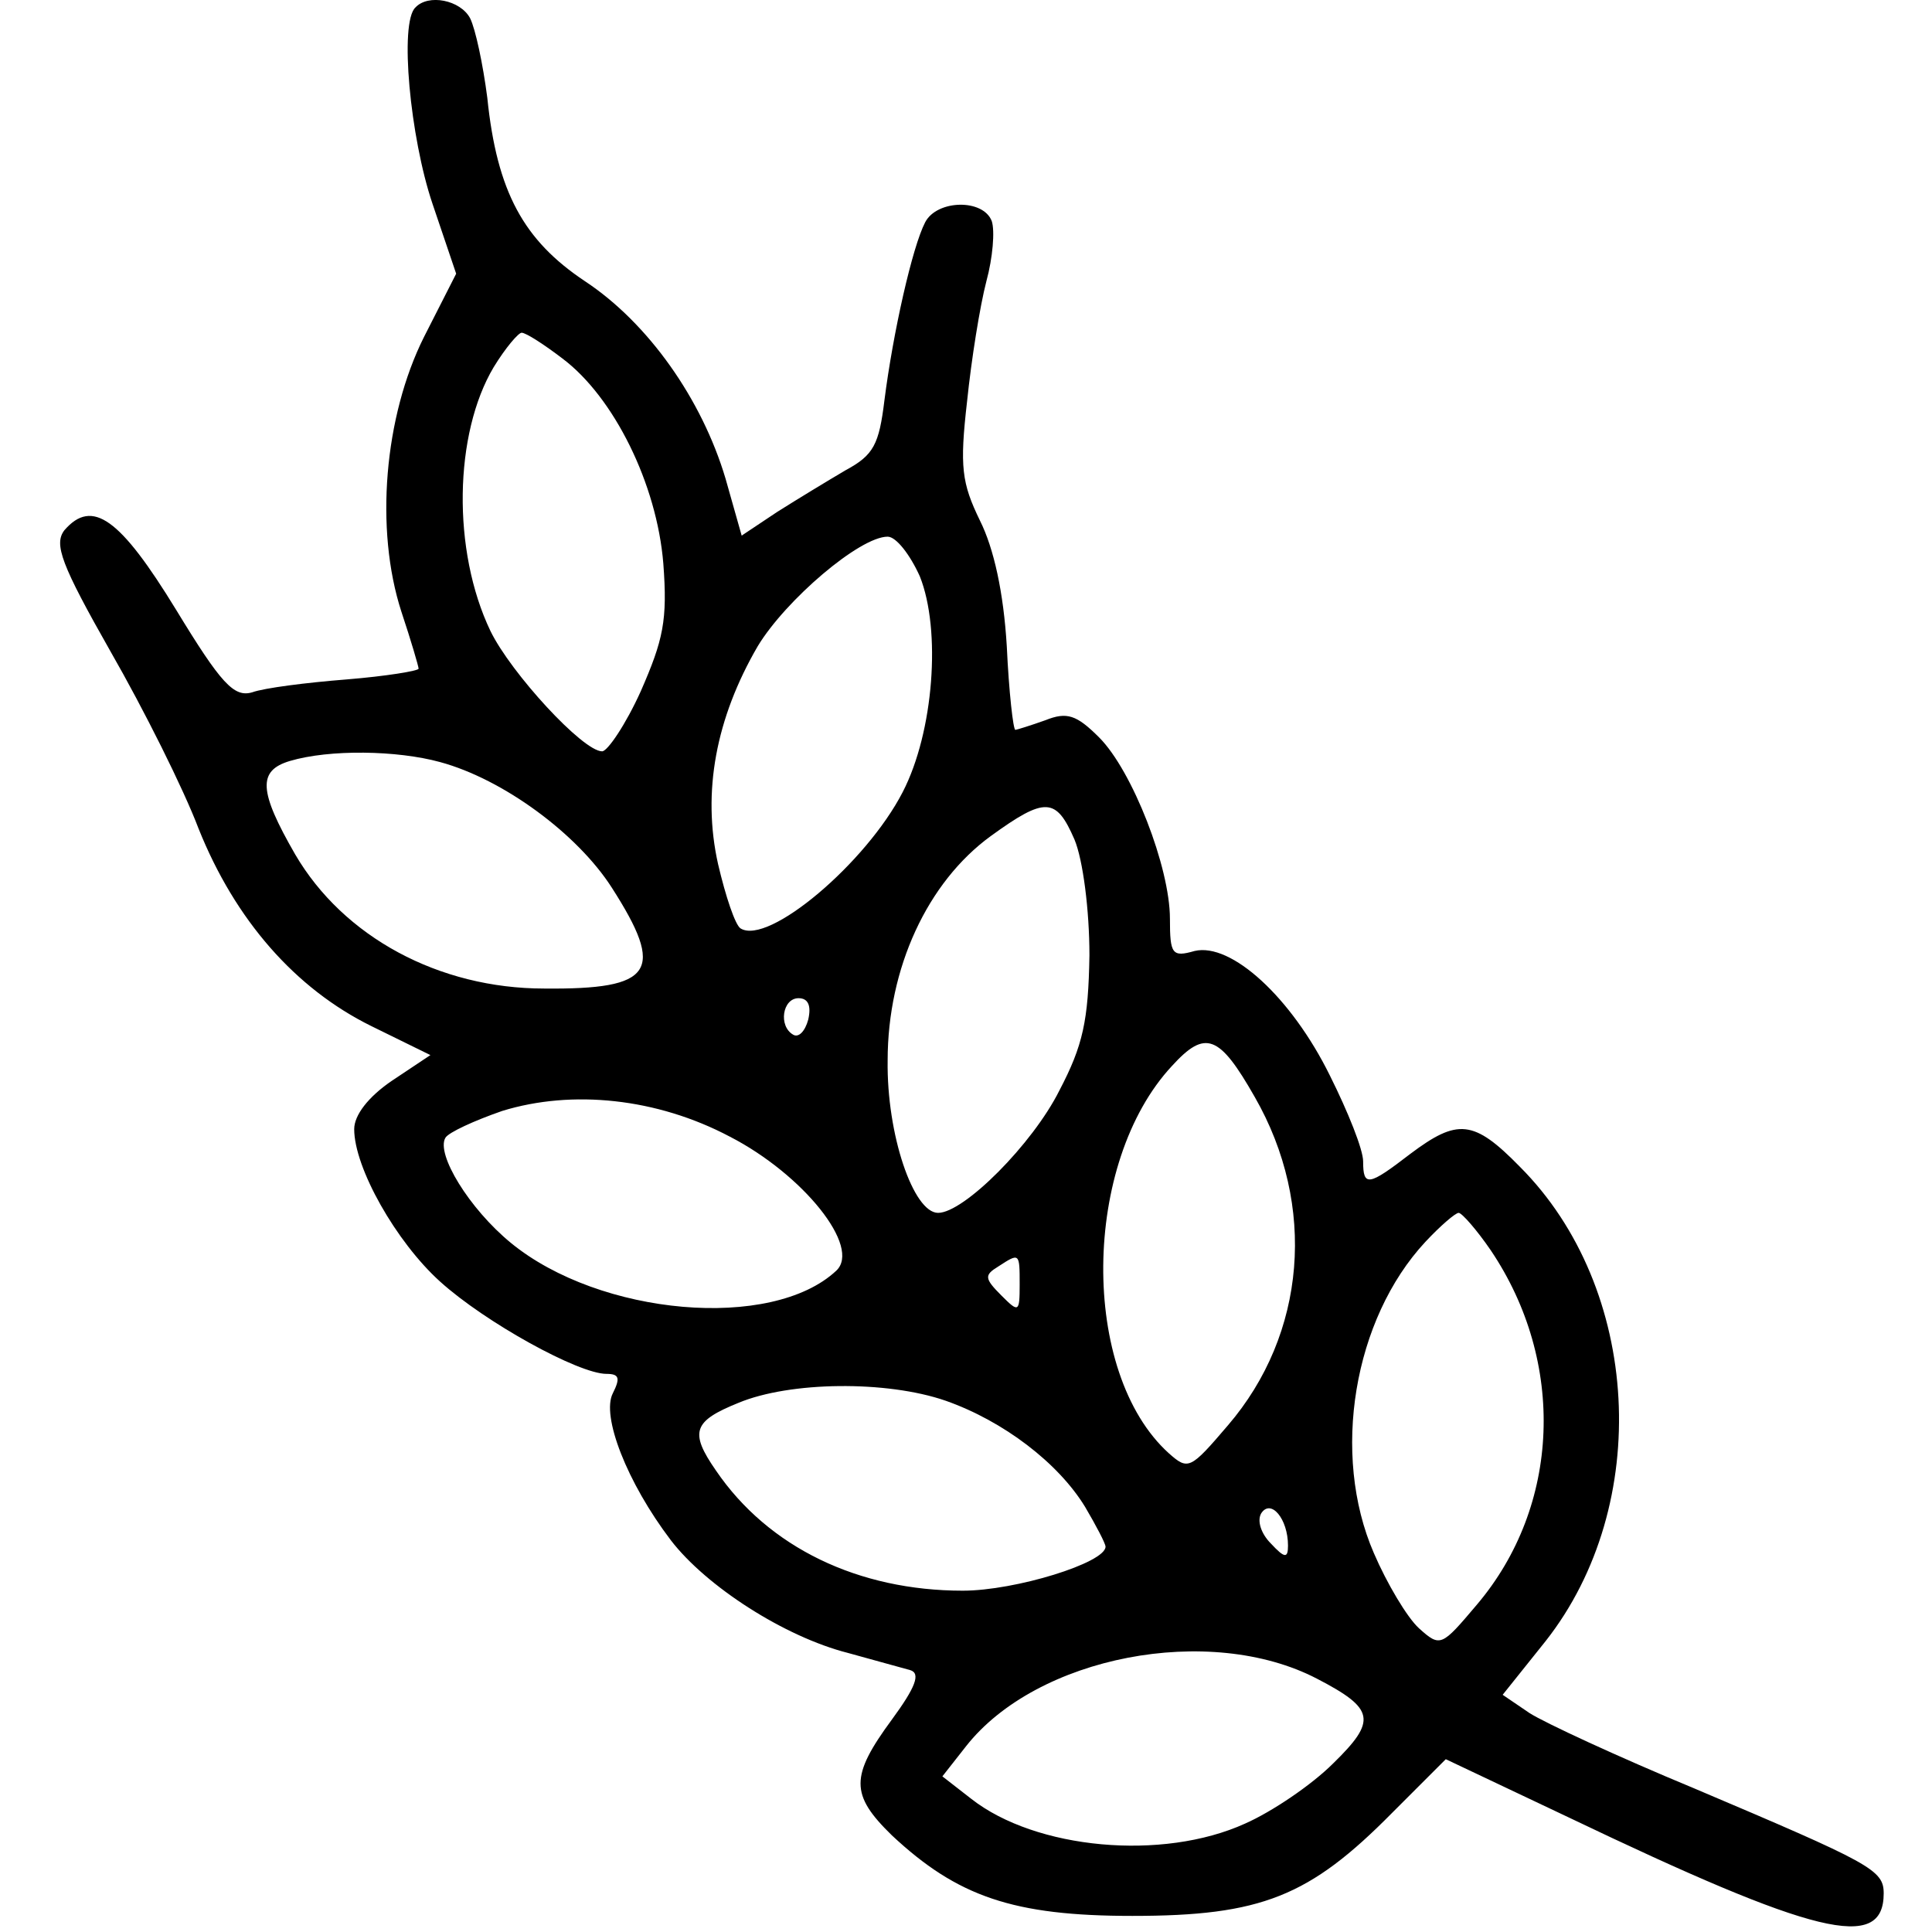 <?xml version="1.0" standalone="no"?>
<!DOCTYPE svg PUBLIC "-//W3C//DTD SVG 20010904//EN"
 "http://www.w3.org/TR/2001/REC-SVG-20010904/DTD/svg10.dtd">
<svg version="1.0" xmlns="http://www.w3.org/2000/svg"
 width="180pt" height="180pt" viewBox="0 0 180 180"
 preserveAspectRatio="xMidYMid meet">
<g transform="translate(0,180) scale(0.1,-0.1)"
fill="#000000" stroke="none">
<path d="M387 1793 c-15 -14 -5 -121 16 -183 l22 -65 -30 -59 c-37 -74 -46
-179 -21 -256 9 -27 16 -51 16 -53 0 -2 -30 -7 -67 -10 -38 -3 -77 -8 -88 -12
-17 -5 -29 8 -71 77 -52 85 -78 104 -104 74 -10 -13 -3 -32 43 -113 31 -54 68
-128 82 -165 34 -85 90 -149 161 -184 l55 -27 -36 -24 c-22 -15 -35 -32 -35
-45 0 -36 39 -105 80 -142 42 -38 129 -86 155 -86 12 0 13 -4 6 -18 -11 -21
13 -83 54 -137 33 -43 106 -90 165 -105 25 -7 51 -14 58 -16 10 -3 5 -16 -17
-46 -39 -53 -39 -70 0 -108 61 -57 113 -75 224 -75 120 0 165 18 242 96 l50
50 114 -54 c230 -110 294 -126 294 -71 0 22 -12 28 -177 98 -70 29 -139 61
-153 70 l-25 17 40 50 c100 127 89 329 -24 442 -43 44 -58 45 -102 12 -39 -30
-44 -31 -44 -7 0 11 -14 46 -31 80 -36 73 -92 124 -126 116 -21 -6 -23 -3 -23
30 0 48 -35 138 -66 169 -21 21 -30 24 -50 16 -14 -5 -27 -9 -28 -9 -2 0 -6
35 -8 78 -3 50 -12 91 -25 117 -17 35 -19 50 -12 111 4 39 12 89 18 112 6 22
8 47 5 56 -8 21 -51 20 -62 -1 -12 -23 -30 -103 -38 -166 -5 -41 -10 -51 -36
-65 -17 -10 -45 -27 -64 -39 l-33 -22 -15 53 c-22 74 -72 145 -131 184 -57 38
-82 83 -91 171 -4 31 -11 64 -16 74 -9 17 -39 23 -51 10z m137 -327 c48 -36
88 -117 94 -191 4 -53 0 -71 -21 -119 -14 -31 -31 -56 -36 -56 -18 0 -85 73
-104 112 -36 75 -34 184 3 246 11 18 23 32 26 32 4 0 21 -11 38 -24z m333
-203 c20 -50 13 -145 -16 -201 -34 -66 -125 -143 -151 -127 -5 3 -14 30 -21
60 -15 67 -2 136 37 203 26 43 95 102 121 102 8 0 21 -17 30 -37z m-447 -173
c59 -16 128 -67 160 -117 50 -78 39 -95 -63 -94 -98 0 -187 48 -232 125 -34
59 -35 78 -5 87 37 11 100 10 140 -1z m591 -72 c8 -19 14 -66 14 -108 -1 -61
-6 -84 -28 -126 -25 -50 -89 -114 -113 -114 -23 0 -48 73 -47 142 0 86 37 166
96 209 51 37 61 36 78 -3z m-248 -168 c-3 -11 -9 -17 -14 -14 -14 8 -10 34 5
34 9 0 12 -7 9 -20z m416 -72 c58 -101 48 -221 -25 -306 -35 -41 -37 -42 -55
-26 -83 75 -81 271 3 361 31 34 44 29 77 -29z m-489 -37 c68 -35 123 -103 99
-125 -60 -56 -220 -42 -303 26 -39 32 -70 83 -61 98 3 5 27 16 53 25 65 20
144 12 212 -24z m709 -106 c70 -104 65 -238 -13 -330 -33 -39 -34 -40 -54 -22
-11 10 -30 42 -42 70 -40 92 -19 218 48 290 14 15 28 27 31 27 3 0 17 -16 30
-35z m-439 -32 c0 -26 -1 -26 -17 -10 -16 16 -16 19 -3 27 20 13 20 13 20 -17z
m-69 -108 c54 -19 105 -58 130 -99 10 -17 19 -34 19 -37 0 -15 -84 -41 -133
-41 -97 0 -181 40 -230 112 -25 36 -21 46 21 63 48 20 138 21 193 2z m319
-135 c0 -12 -3 -12 -16 2 -9 9 -13 21 -9 28 9 14 25 -5 25 -30z m27 -124 c54
-28 56 -39 15 -79 -20 -20 -57 -45 -82 -56 -77 -35 -195 -24 -255 23 l-27 21
22 28 c66 84 227 115 327 63z"/>
</g>
</svg>
